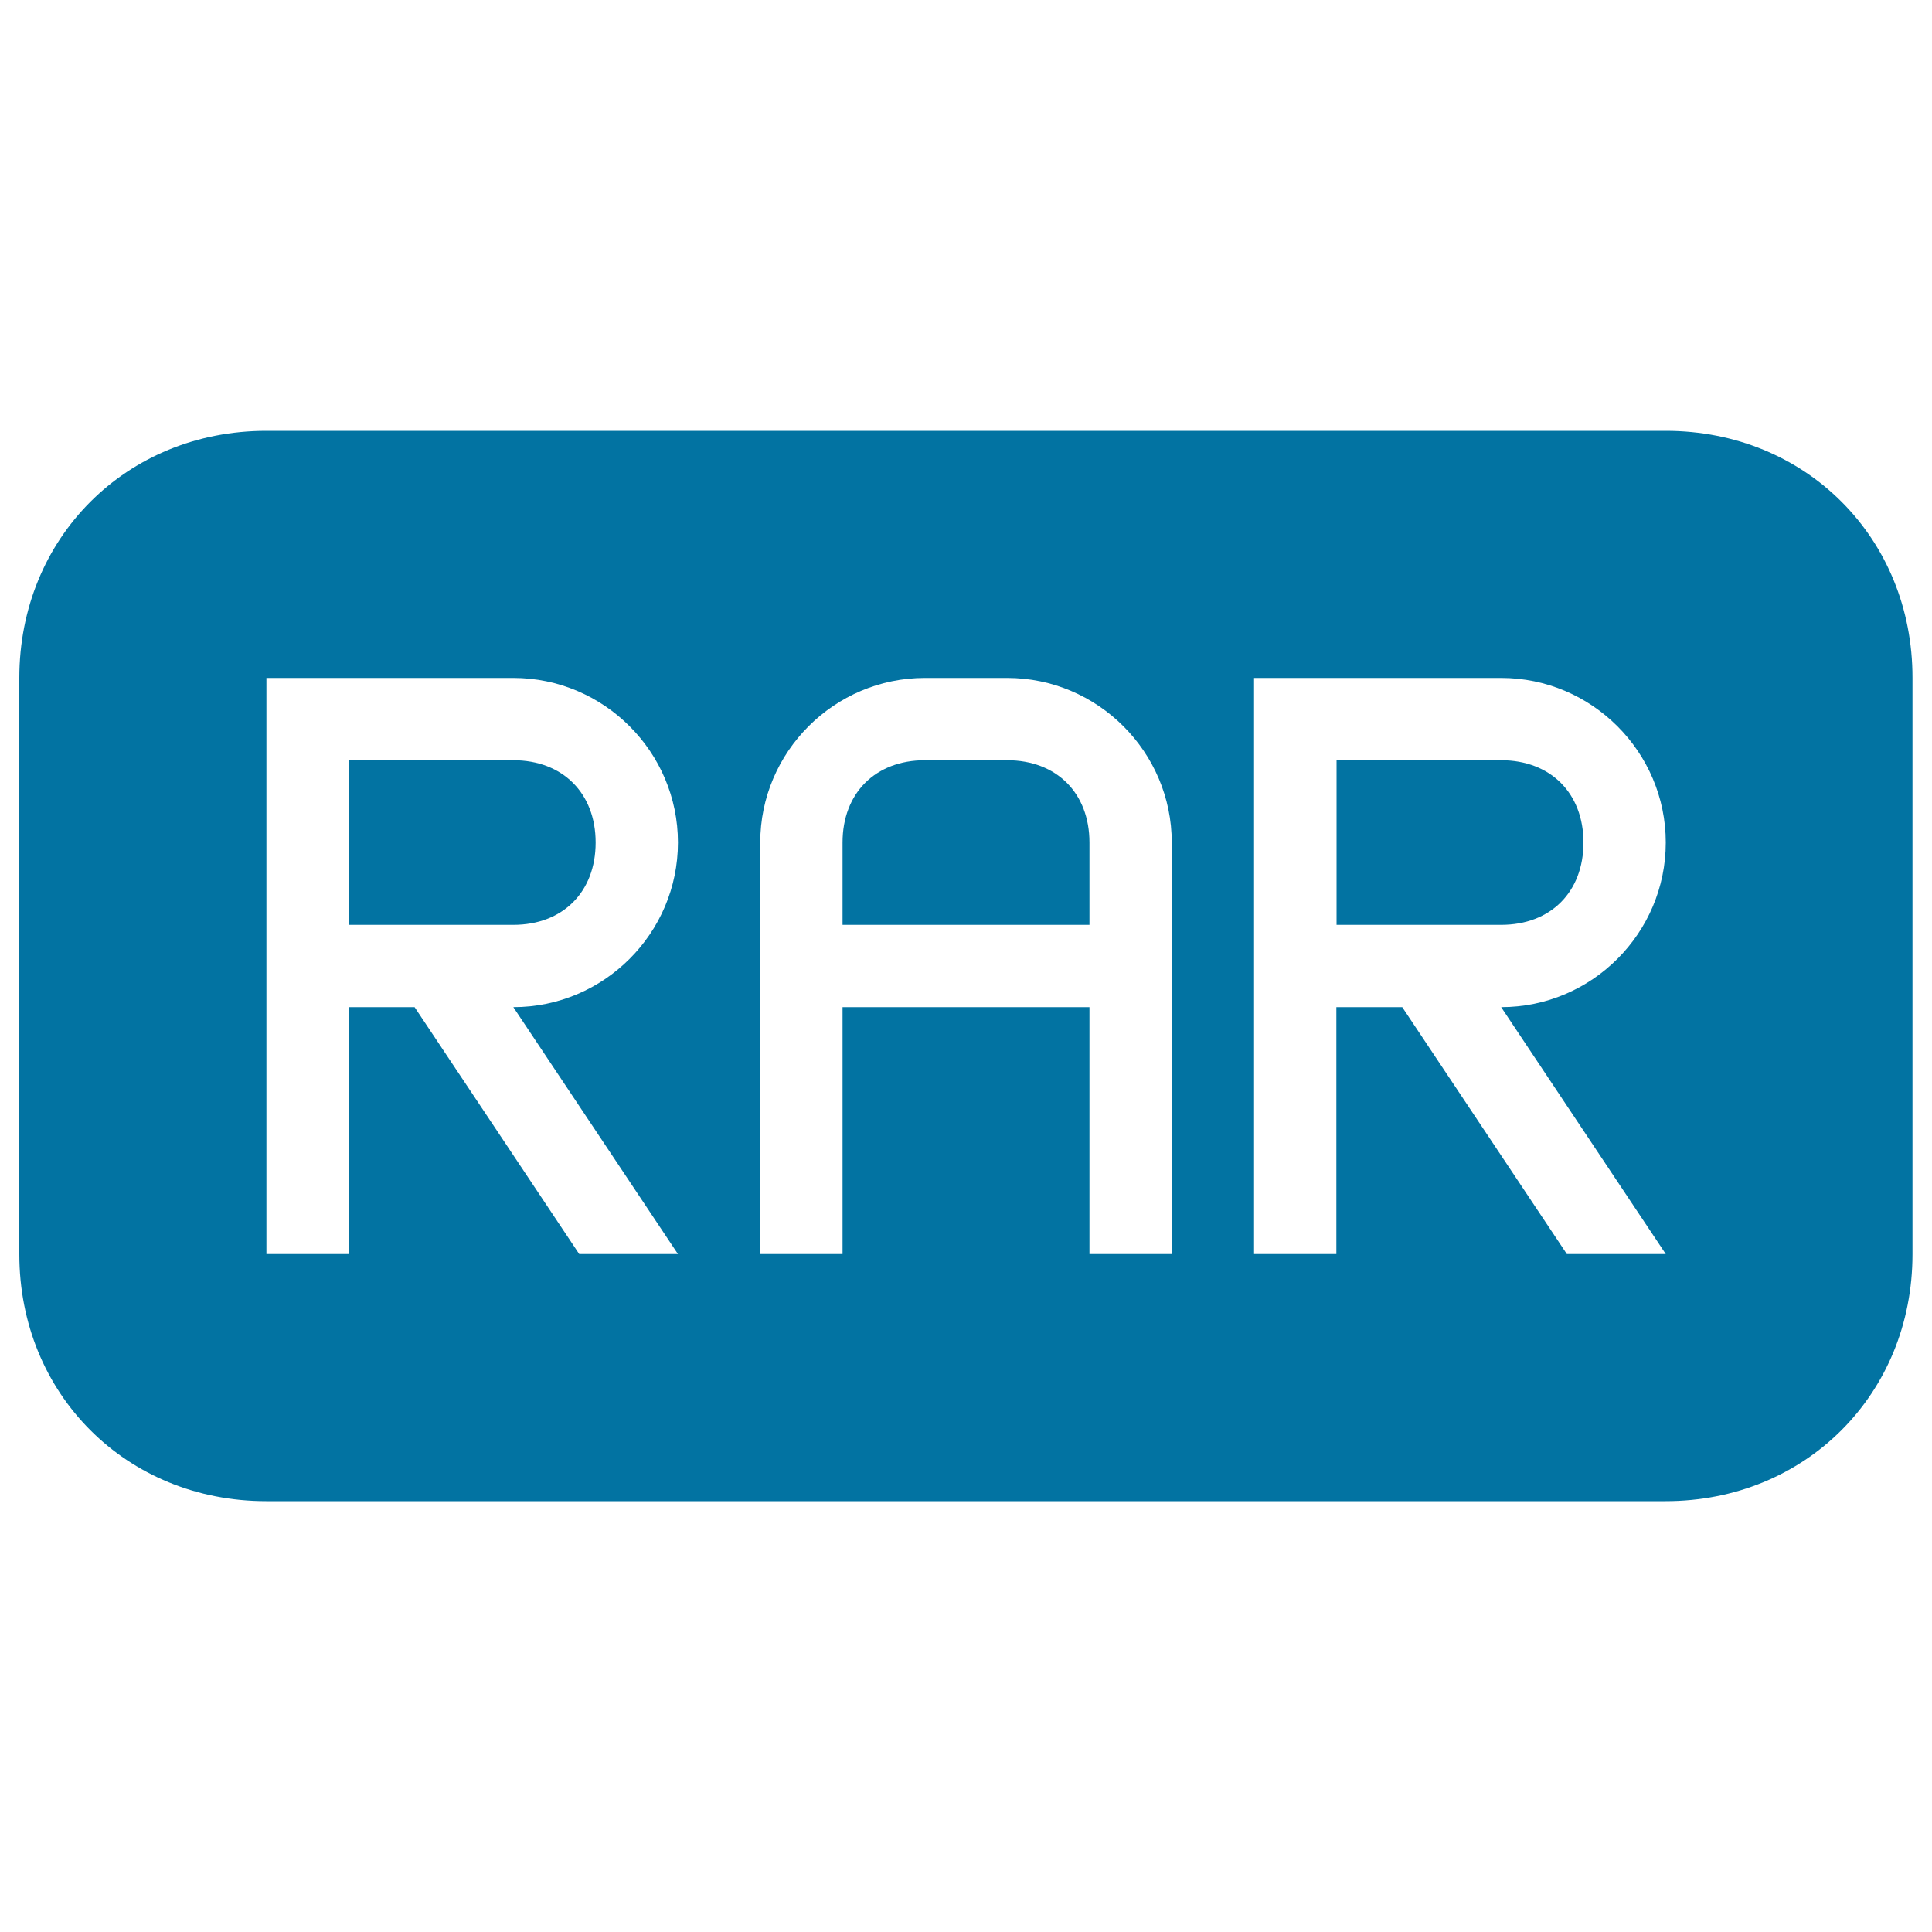 <svg xmlns="http://www.w3.org/2000/svg" viewBox="0 0 1000 1000" style="fill:#0273a2">
<title>Rar Rounded Black Rectangular Interface Symbol SVG icon</title>
<g><g><path d="M862.2,223H137.8C65.4,223,10,278.4,10,350.9v298.3C10,721.6,65.4,777,137.8,777h724.3c72.4,0,127.8-55.4,127.8-127.8V350.9C990,278.4,934.6,223,862.2,223z M350.9,649.1h-51.1l-85.2-127.8h-34.1v127.8h-42.6v-213v-85.2h127.8c46.9,0,85.2,38.3,85.2,85.2c0,46.9-38.3,85.2-85.2,85.2L350.9,649.1z M606.5,521.3v127.8h-42.6V521.3H436.1v127.8h-42.6V500v-63.9c0-46.9,38.3-85.2,85.2-85.2h42.6c46.9,0,85.2,38.3,85.2,85.2V521.3z M862.2,649.1H811l-85.2-127.8h-34.1v127.8h-42.6v-213v-85.2H777c46.9,0,85.2,38.3,85.2,85.2c0,46.9-38.3,85.2-85.2,85.2L862.2,649.1z"/><path d="M265.7,393.5h-85.2v85.2h85.2c25.6,0,42.6-17,42.6-42.6S291.2,393.5,265.7,393.5z"/><path d="M521.3,393.5h-42.6c-25.6,0-42.6,17-42.6,42.6v42.6h127.8v-42.6C563.9,410.5,546.9,393.5,521.3,393.5z"/><path d="M777,393.5h-85.2v85.2H777c25.6,0,42.6-17,42.6-42.6S802.5,393.5,777,393.5z"/></g></g>
</svg>